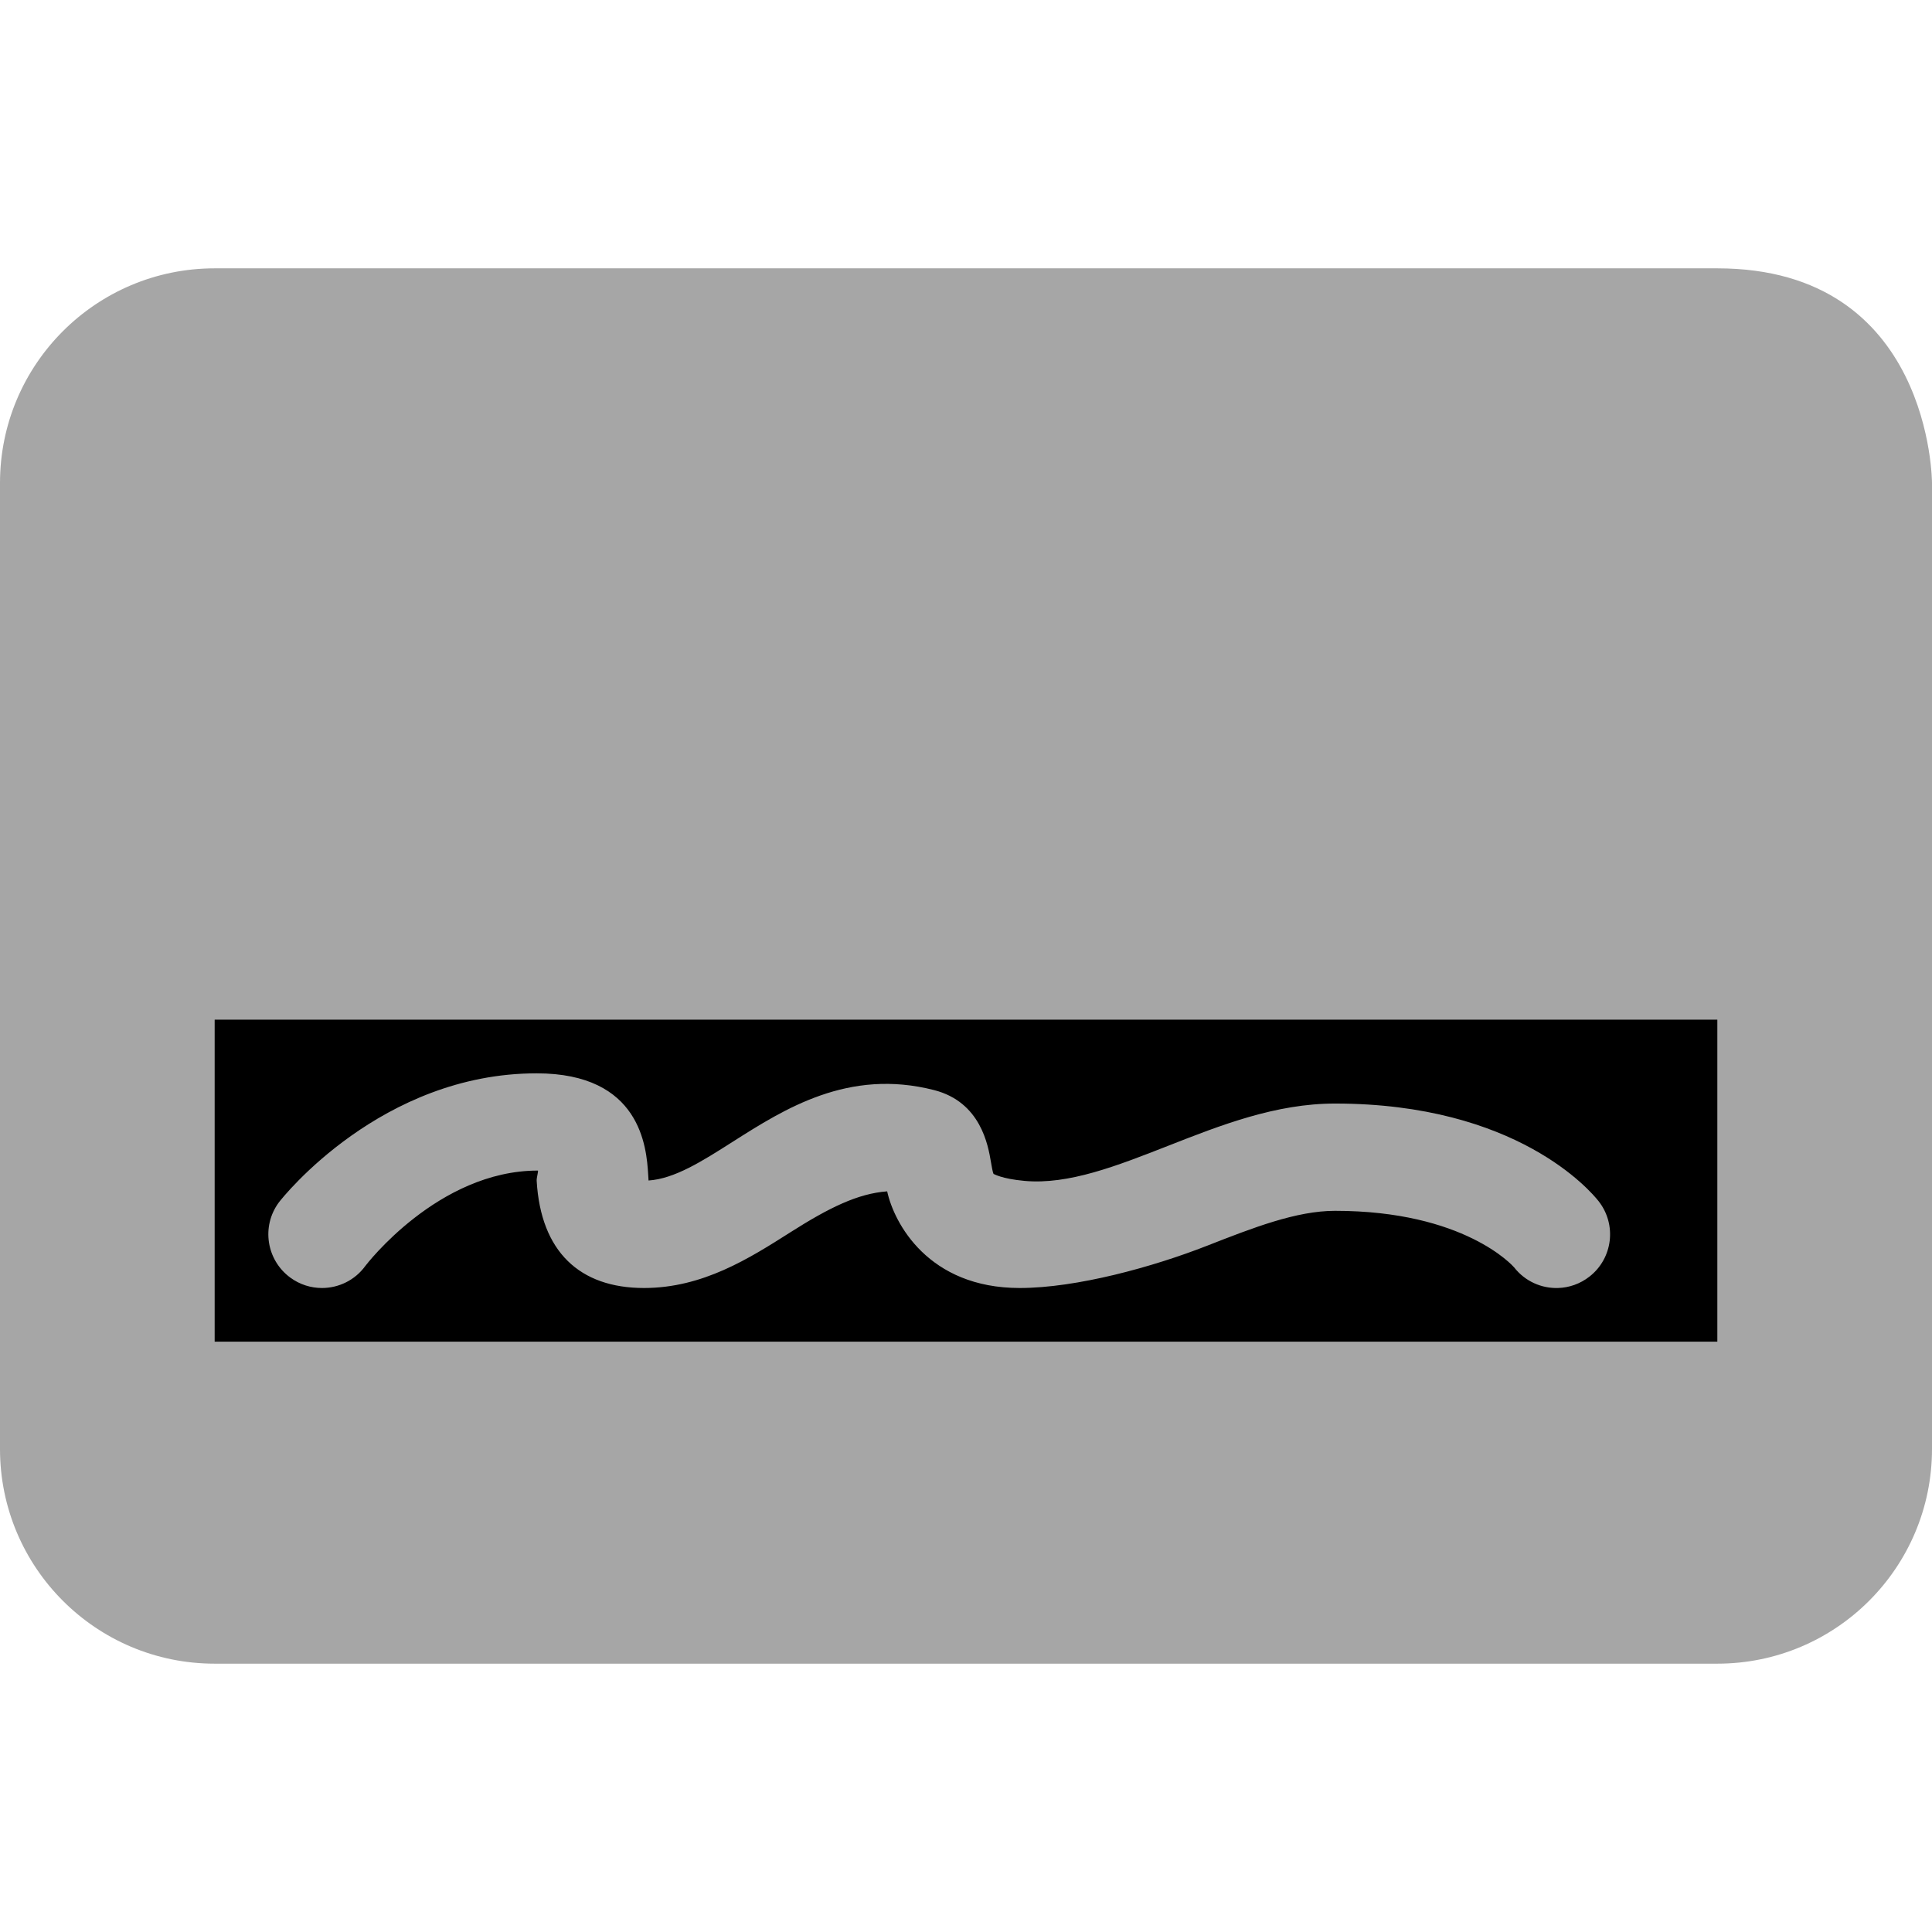 <?xml version="1.0" encoding="UTF-8" standalone="no"?><svg xmlns="http://www.w3.org/2000/svg" fill="#000000" viewBox="0 0 36 36">
 <g id="change1_1"><path d="m4 5c-2.209 0-4 1.791-4 4v18c0 2.209 1.791 4 4 4h28c2.209 0 4-1.791 4-4v-18s0-4-4-4h-28z" fill="#a6a6a6"/></g>
 <g id="change2_1"><path d="m0 10h36v5h-36z" fill="#a6a6a6"/></g>
 <g id="change3_1"><path d="m4 19h28v6h-28z" fill="#000000"/></g>
 <g id="change4_1"><path d="m19 24c-1.703 0-2.341-1.21-2.469-1.801-0.547 0.041-1.08 0.303-1.805 0.764-0.765 0.486-1.632 1.037-2.726 1.037-1.197 0-1.924-0.675-2-2-0.003-0.056 0.038-0.188 0.021-0.188-1.858 0-3.202 1.761-3.215 1.779-0.195 0.267-0.499 0.409-0.806 0.409-0.206 0-0.413-0.063-0.591-0.194-0.445-0.327-0.542-0.953-0.215-1.398 0.077-0.105 1.916-2.408 4.806-2.408 1.937 0 2.048 1.375 2.078 1.888l0.007 0.109c0.486-0.034 0.991-0.354 1.57-0.723 0.961-0.61 2.153-1.371 3.75-0.962 0.871 0.223 1.007 1.031 1.059 1.336 0.013 0.076 0.032 0.19 0.049 0.226 0.007 0 0.146 0.091 0.577 0.13 0.82 0.075 1.721-0.279 2.675-0.653 0.988-0.388 2.01-0.788 3.111-0.788 3.389 0 4.767 1.635 4.913 1.821 0.34 0.435 0.264 1.063-0.171 1.403-0.175 0.137-0.381 0.207-0.587 0.213-0.307 0.009-0.613-0.123-0.817-0.384-0.024-0.027-0.93-1.054-3.337-1.054-0.723 0-1.528 0.315-2.381 0.649-1.009 0.396-2.434 0.789-3.496 0.789z" fill="#a6a6a6"/></g>
</svg>